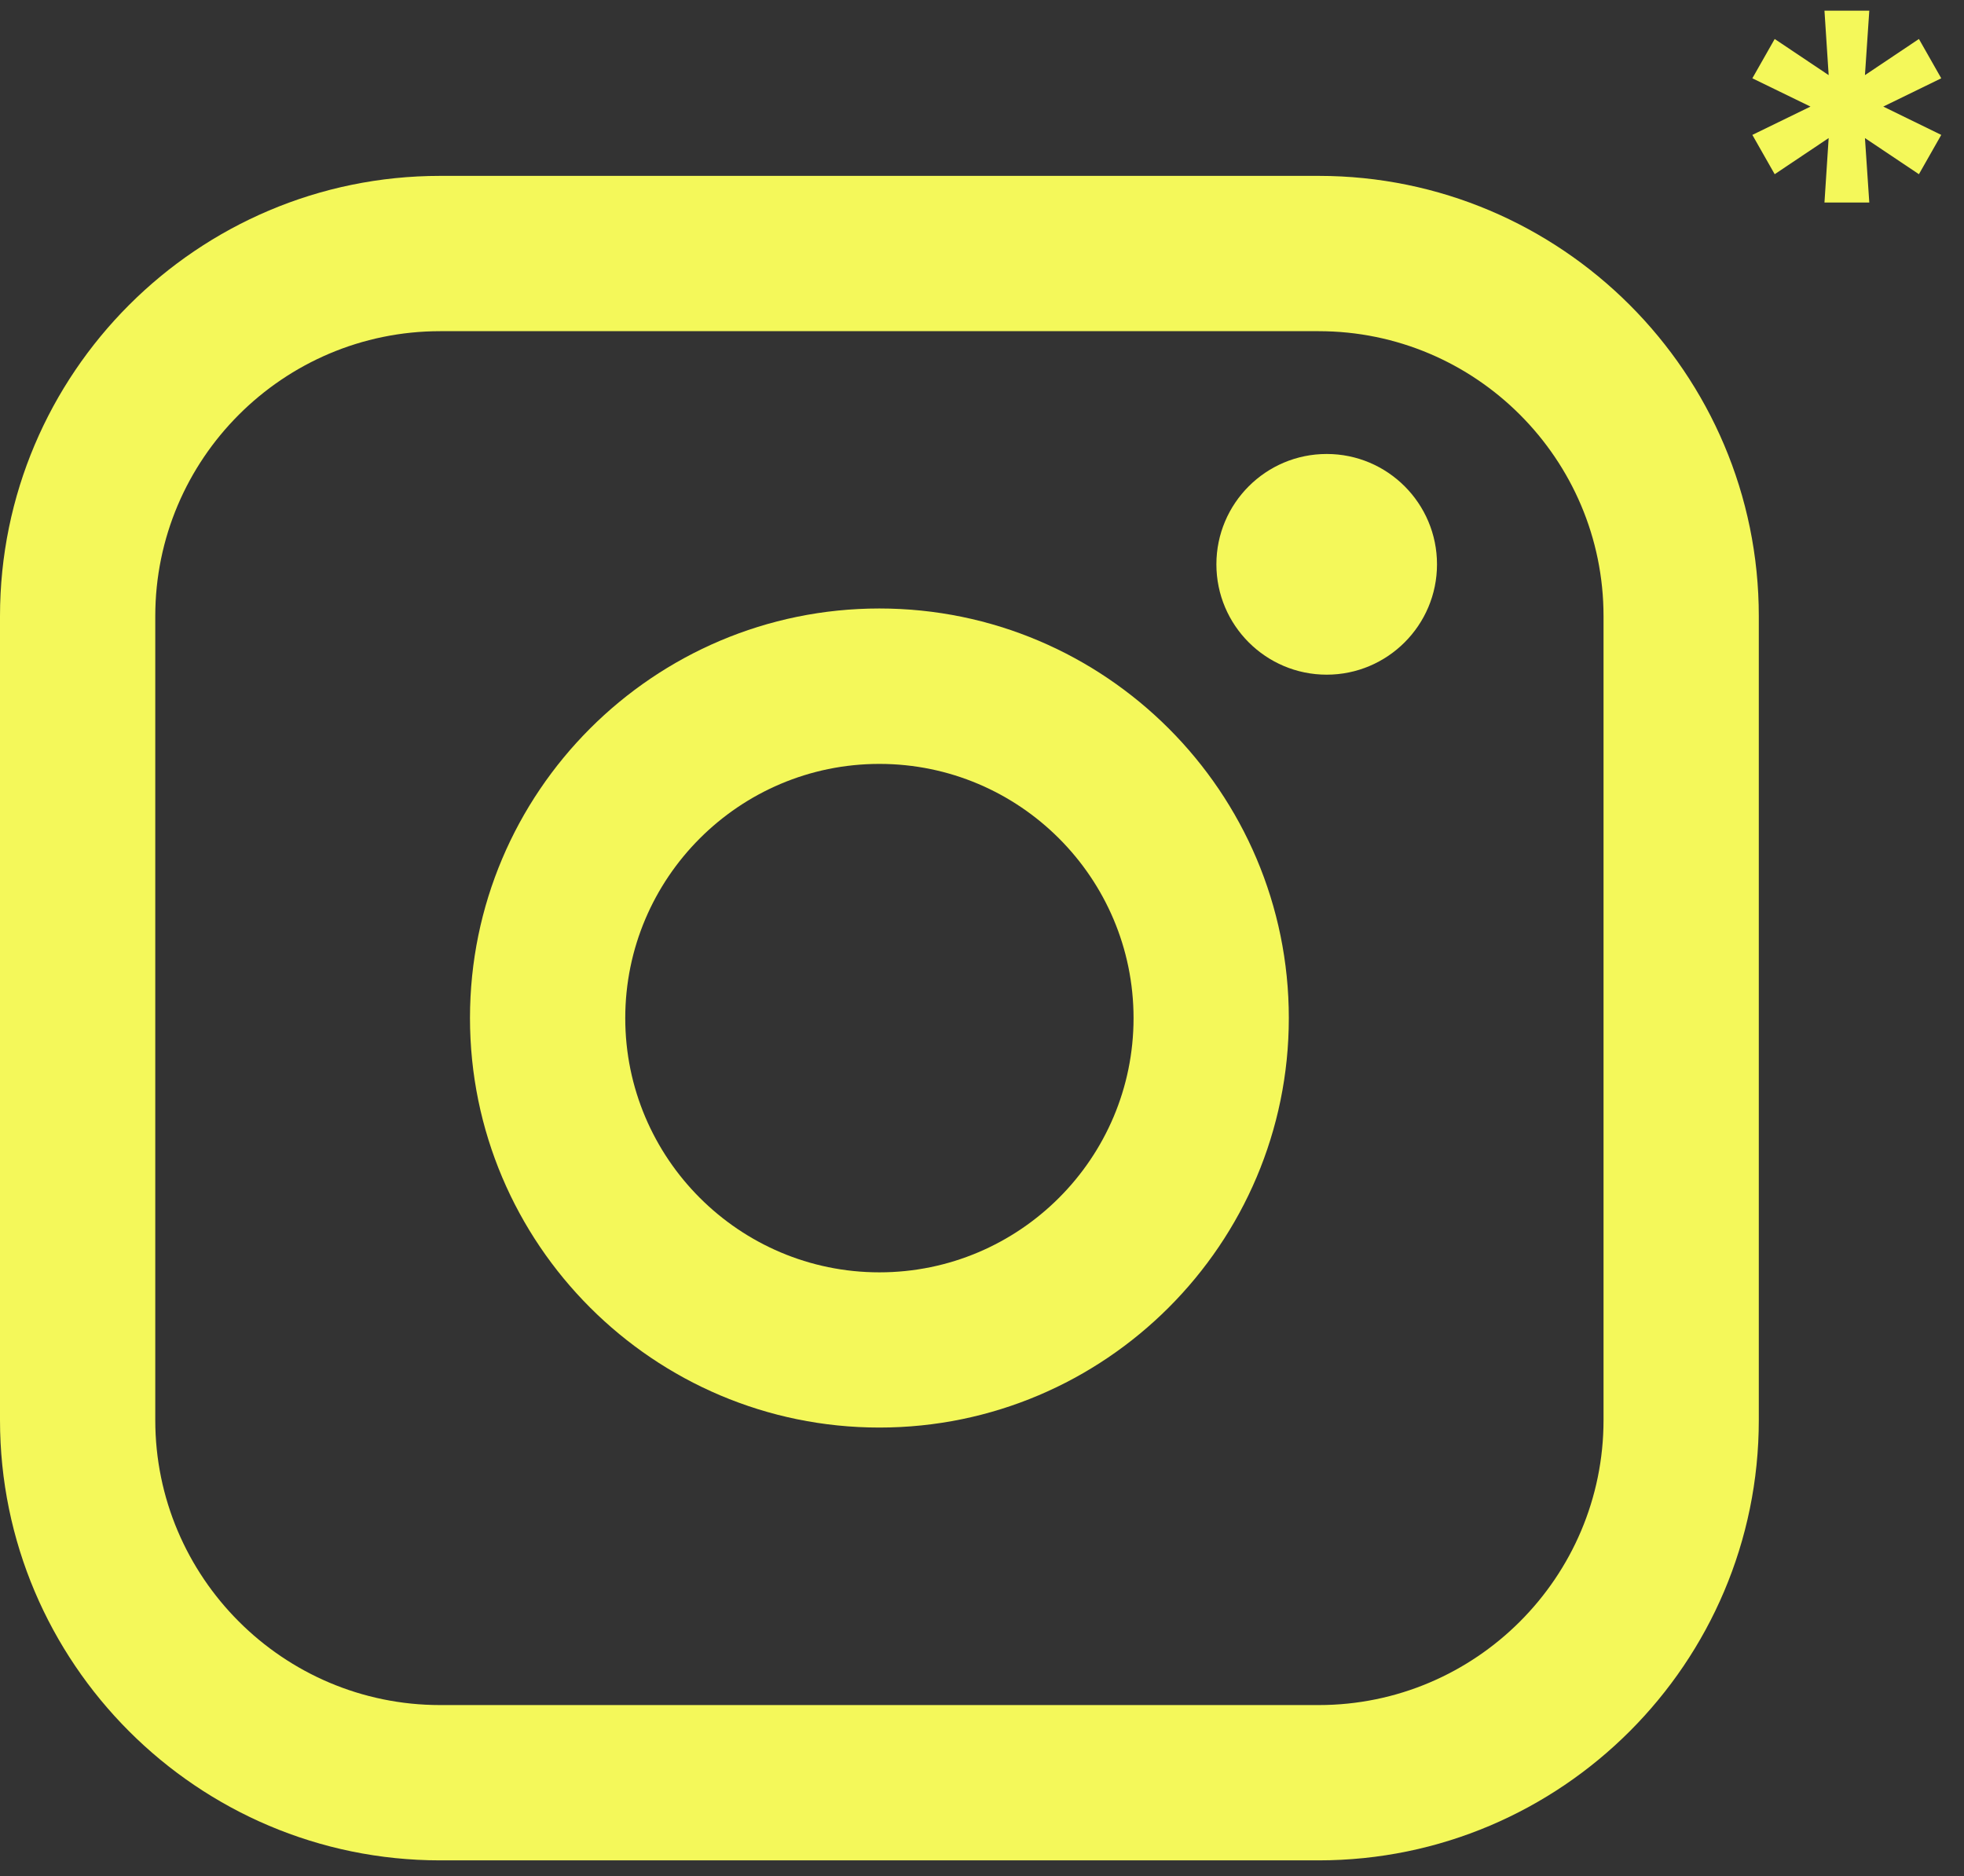 <?xml version="1.0" encoding="UTF-8"?> <svg xmlns="http://www.w3.org/2000/svg" width="67" height="64" viewBox="0 0 67 64" fill="none"><rect x="0" y="0" width="67" height="64" fill="#333333" stroke="none"/><path d="M44.985 6H15.015C6.736 6 0 12.738 0 21.02V48.445C0 56.727 6.736 63.465 15.015 63.465H44.985C53.264 63.465 60 56.727 60 48.445V21.02C60 12.738 53.264 6 44.985 6ZM5.297 21.02C5.297 15.66 9.657 11.298 15.015 11.298H44.985C50.343 11.298 54.703 15.66 54.703 21.02V48.445C54.703 53.805 50.343 58.167 44.985 58.167H15.015C9.657 58.167 5.297 53.805 5.297 48.445V21.02Z" fill="#F4F85A"></path><path d="M30 48.7C37.699 48.7 43.967 42.434 43.967 34.729C43.967 27.024 37.703 20.758 30 20.758C22.297 20.758 16.033 27.024 16.033 34.729C16.033 42.434 22.297 48.7 30 48.7ZM30 26.06C34.781 26.06 38.67 29.95 38.67 34.733C38.67 39.515 34.781 43.405 30 43.405C25.219 43.405 21.33 39.515 21.33 34.733C21.33 29.95 25.219 26.06 30 26.06Z" fill="#F4F85A"></path><path d="M45.259 23.016C47.333 23.016 49.022 21.329 49.022 19.252C49.022 17.174 47.336 15.487 45.259 15.487C43.182 15.487 41.496 17.174 41.496 19.252C41.496 21.329 43.182 23.016 45.259 23.016Z" fill="#F4F85A"></path><path d="M62.24 6.909L62.383 4.71L60.542 5.943L59.78 4.602L61.763 3.636L59.78 2.671L60.542 1.33L62.383 2.563L62.24 0.364H63.769L63.621 2.563L65.462 1.33L66.224 2.671L64.246 3.636L66.224 4.602L65.462 5.943L63.621 4.71L63.769 6.909H62.24Z" fill="#F4F85A"></path></svg> 